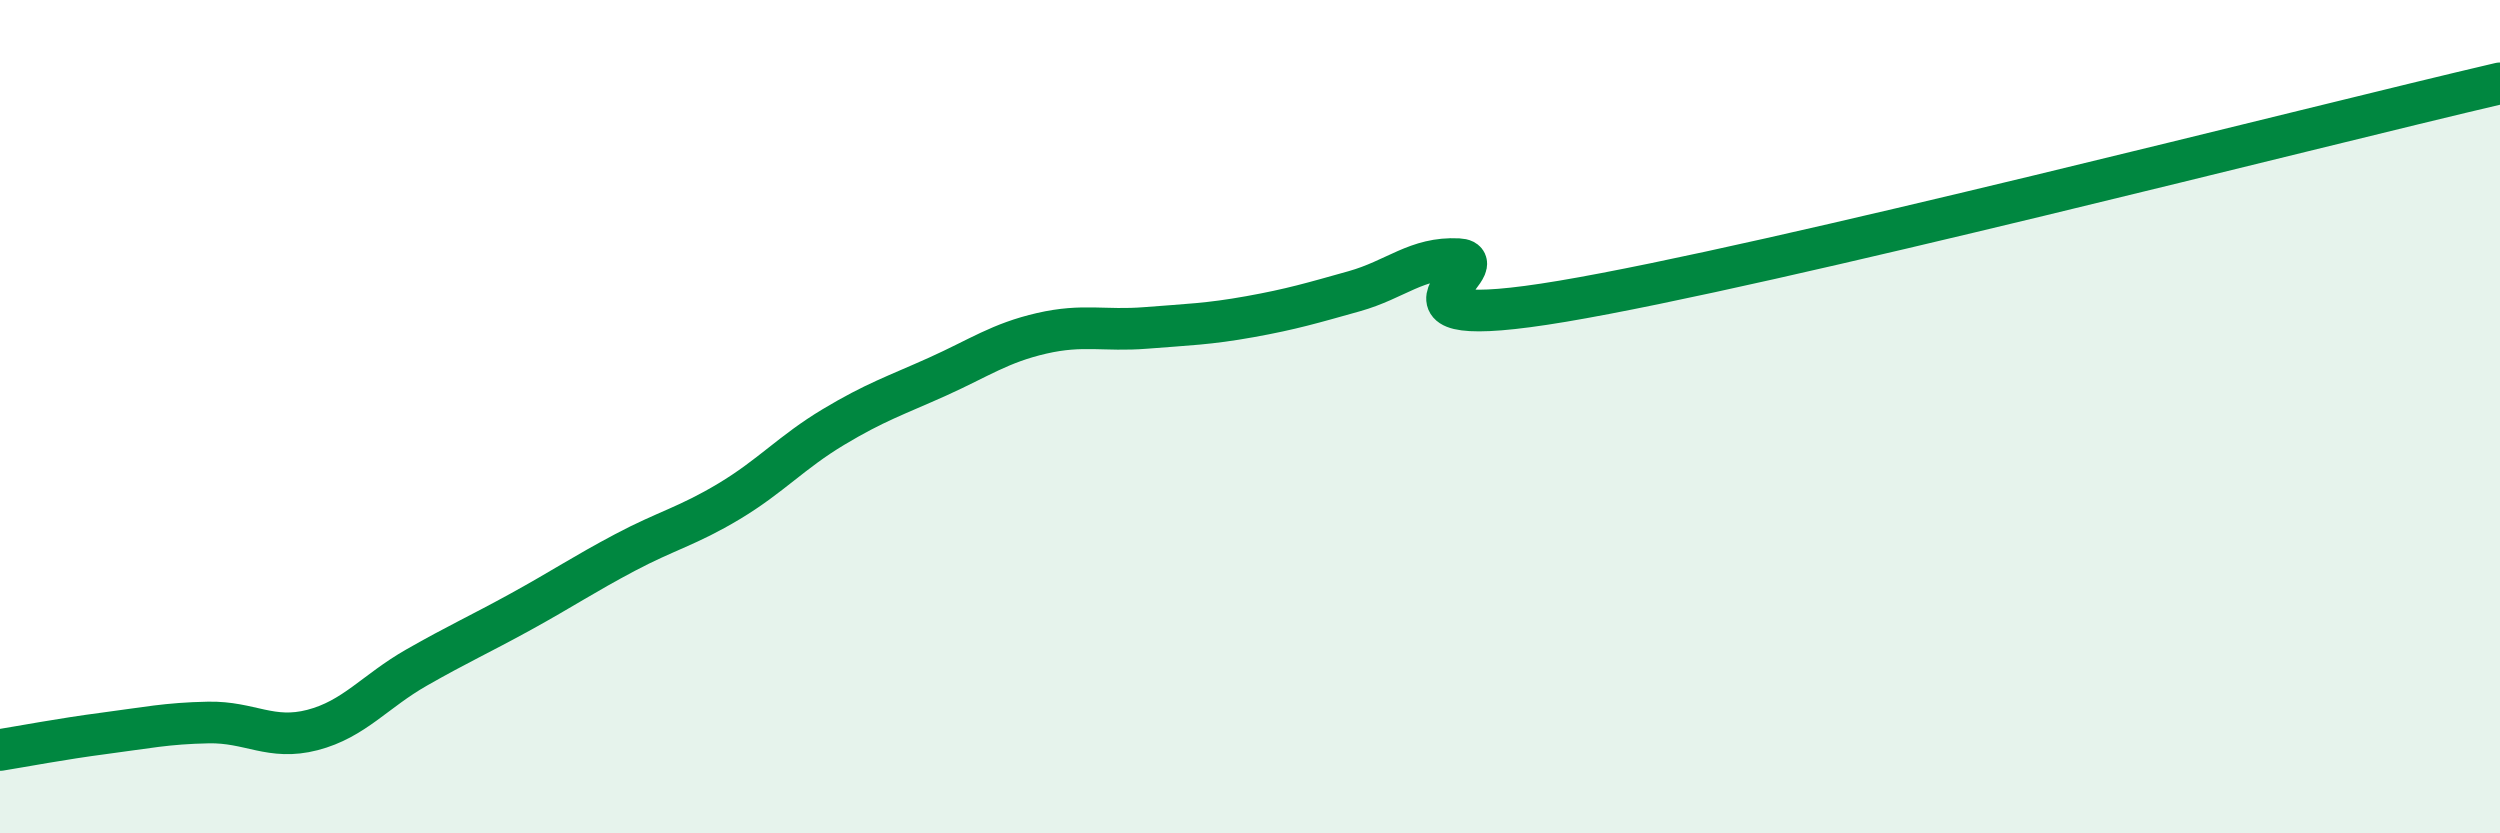 
    <svg width="60" height="20" viewBox="0 0 60 20" xmlns="http://www.w3.org/2000/svg">
      <path
        d="M 0,18 C 0.5,17.92 1.5,17.73 2.5,17.6 C 3.5,17.47 4,17.36 5,17.34 C 6,17.32 6.5,17.78 7.5,17.52 C 8.5,17.26 9,16.59 10,16.02 C 11,15.45 11.5,15.23 12.5,14.68 C 13.5,14.13 14,13.79 15,13.26 C 16,12.73 16.5,12.63 17.5,12.03 C 18.5,11.43 19,10.85 20,10.25 C 21,9.65 21.5,9.49 22.5,9.04 C 23.5,8.59 24,8.23 25,8 C 26,7.77 26.5,7.95 27.5,7.87 C 28.5,7.79 29,7.78 30,7.6 C 31,7.42 31.5,7.27 32.5,6.99 C 33.5,6.71 34,6.17 35,6.22 C 36,6.27 32.5,8.07 37.5,7.23 C 42.5,6.39 55.5,3.05 60,2L60 20L0 20Z"
        fill="#008740"
        opacity="0.1"
        stroke-linecap="round"
        stroke-linejoin="round"
      />
      <path
        d="M 0,18 C 0.5,17.92 1.5,17.73 2.5,17.6 C 3.5,17.47 4,17.36 5,17.34 C 6,17.32 6.5,17.78 7.5,17.52 C 8.5,17.26 9,16.59 10,16.02 C 11,15.45 11.5,15.23 12.5,14.68 C 13.5,14.13 14,13.79 15,13.26 C 16,12.73 16.5,12.63 17.5,12.03 C 18.5,11.43 19,10.85 20,10.25 C 21,9.65 21.5,9.49 22.5,9.04 C 23.5,8.59 24,8.23 25,8 C 26,7.77 26.5,7.95 27.5,7.87 C 28.5,7.79 29,7.78 30,7.6 C 31,7.42 31.5,7.27 32.5,6.99 C 33.5,6.71 34,6.17 35,6.22 C 36,6.27 32.5,8.07 37.5,7.23 C 42.5,6.39 55.5,3.05 60,2"
        stroke="#008740"
        stroke-width="1"
        fill="none"
        stroke-linecap="round"
        stroke-linejoin="round"
      />
    </svg>
  